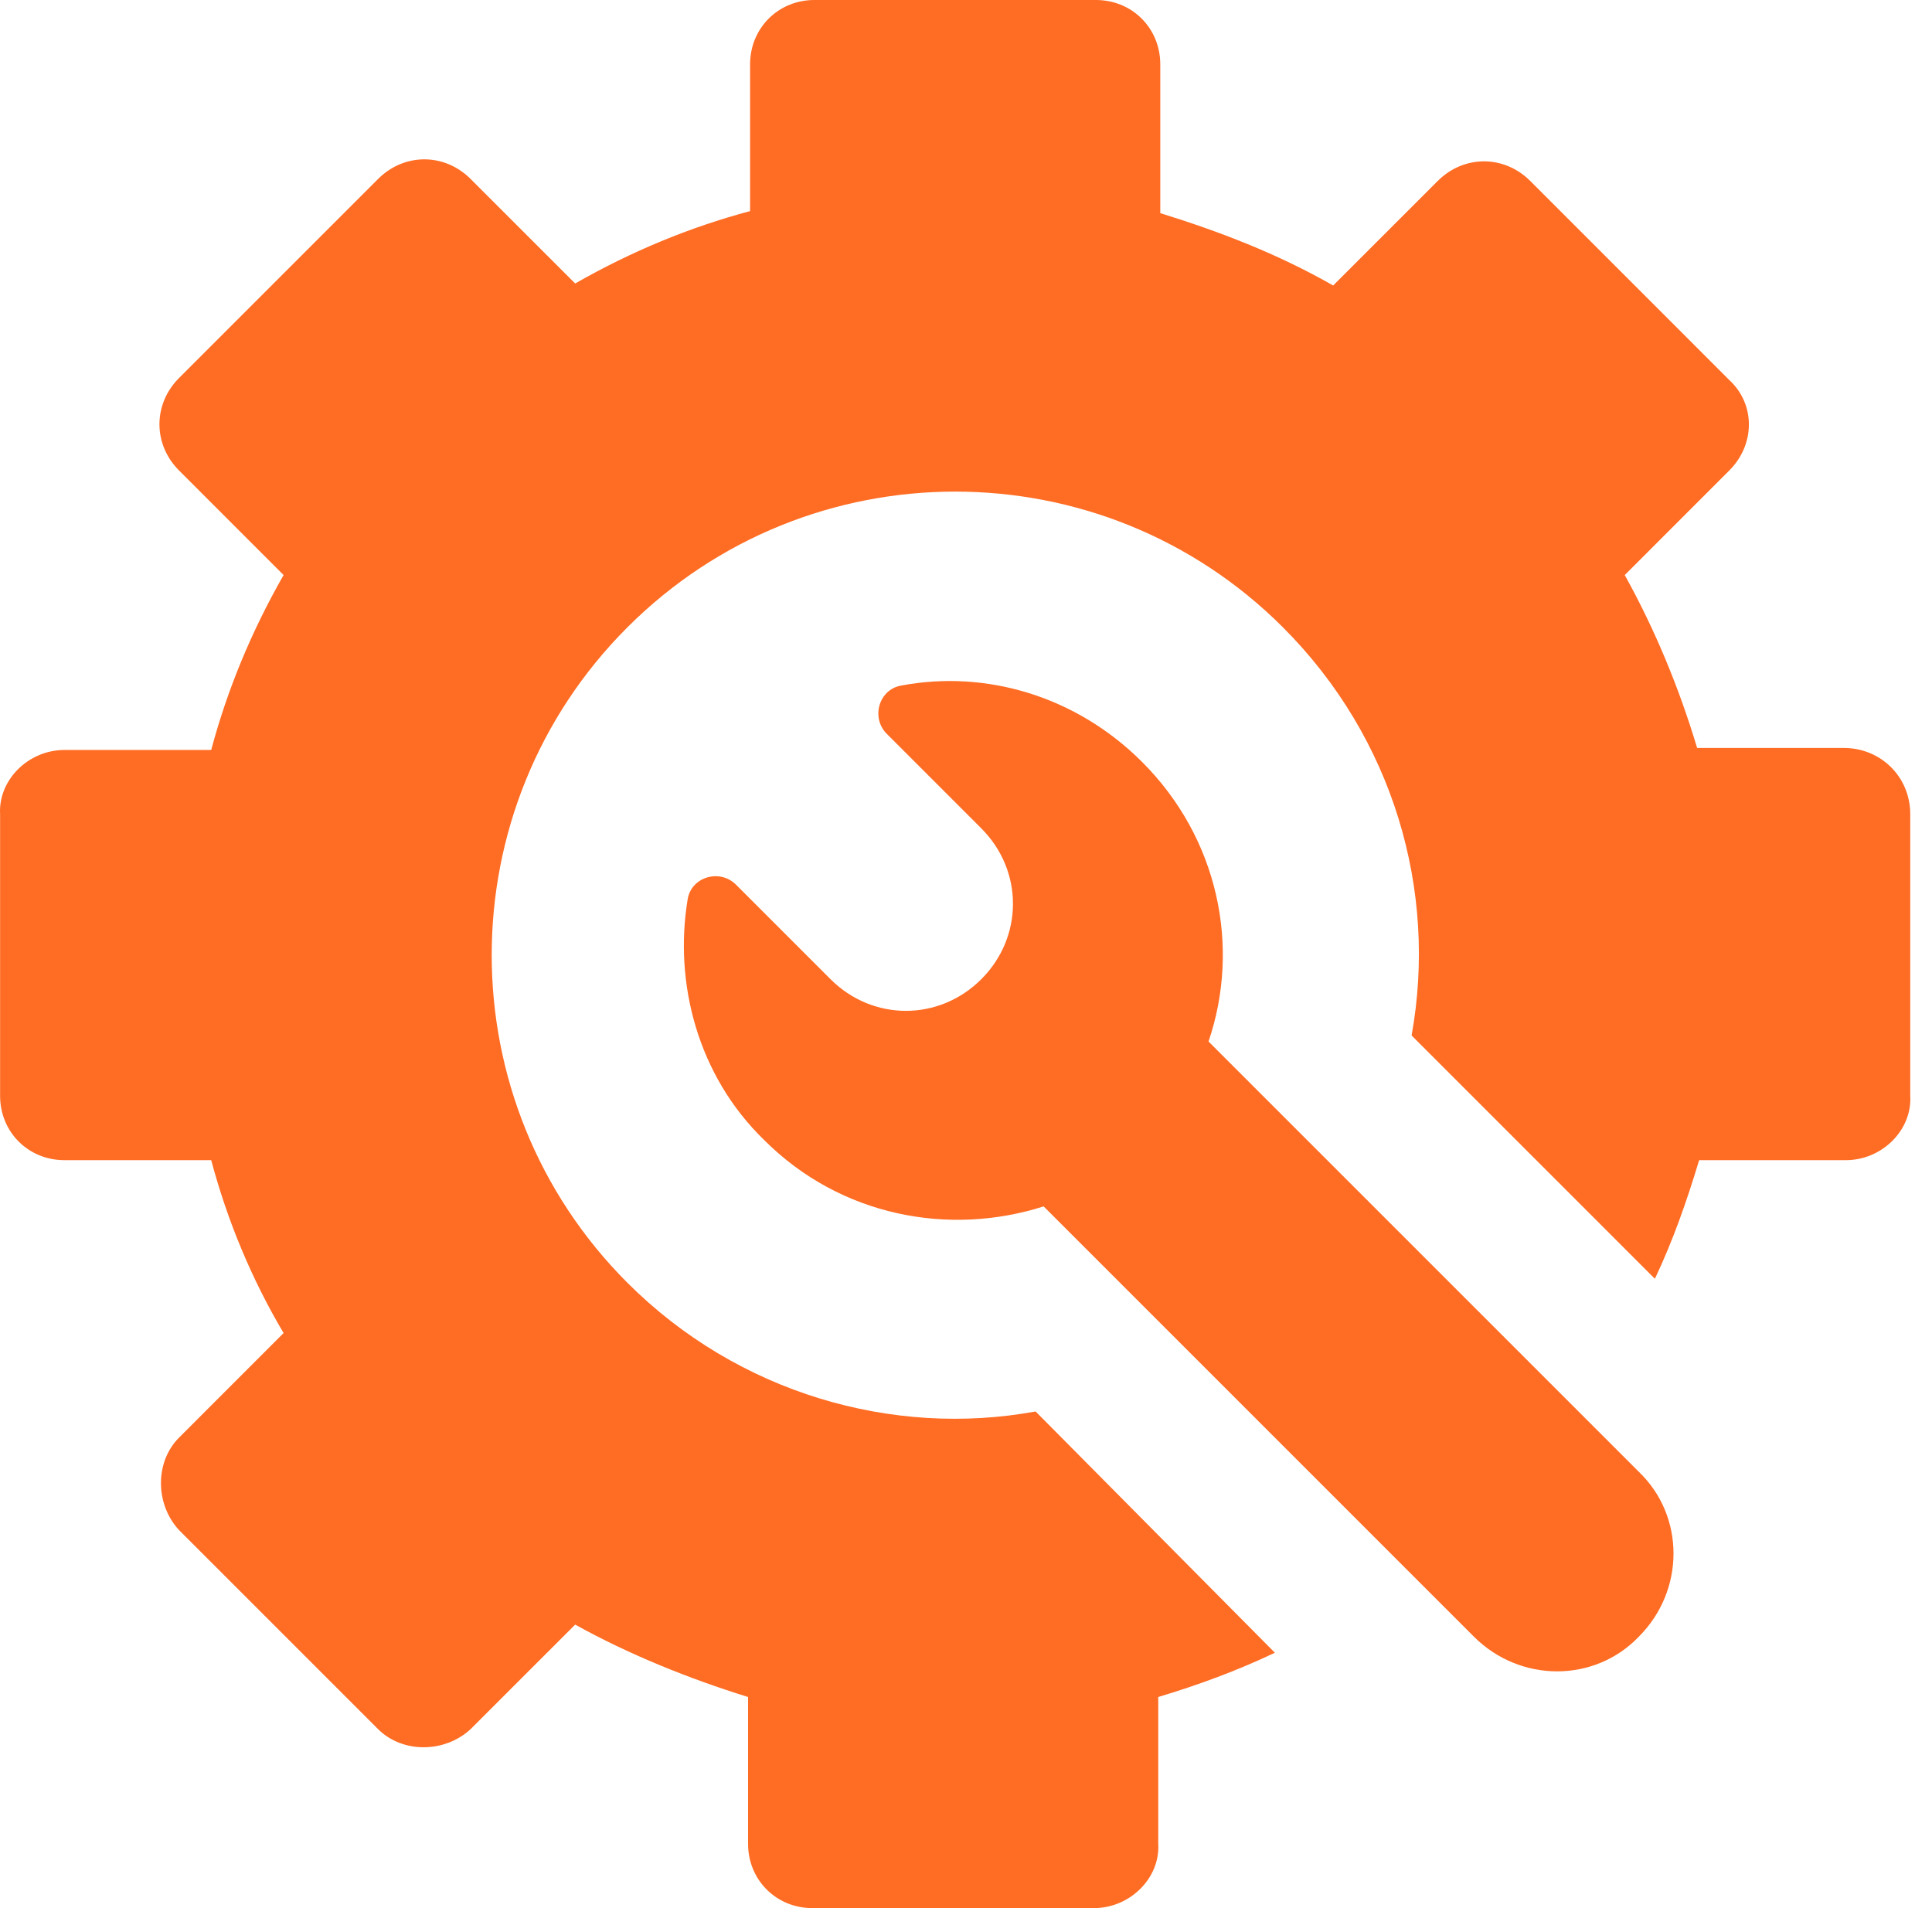 <svg width="81" height="80" viewBox="0 0 81 80" fill="none" xmlns="http://www.w3.org/2000/svg">
<path d="M77.306 31.359H71.153C70.394 28.83 69.382 26.386 68.118 24.11L72.501 19.726C73.597 18.63 73.597 16.944 72.501 15.933L64.156 7.587C63.06 6.491 61.374 6.491 60.278 7.587L55.894 11.97C53.534 10.622 51.089 9.694 48.645 8.936V2.698C48.645 1.18 47.465 0 45.947 0H34.145C32.628 0 31.448 1.18 31.448 2.698V8.851C28.919 9.526 26.474 10.537 24.114 11.886L19.73 7.503C18.634 6.407 16.948 6.407 15.852 7.503L7.507 15.848C6.411 16.944 6.411 18.63 7.507 19.726L11.89 24.11C10.541 26.47 9.53 28.915 8.855 31.444H2.702C1.184 31.444 -0.08 32.708 0.004 34.141V45.943C0.004 47.461 1.184 48.641 2.702 48.641H8.855C9.53 51.17 10.541 53.614 11.89 55.89L7.507 60.274C6.495 61.286 6.495 63.056 7.507 64.152L15.852 72.497C16.864 73.509 18.634 73.509 19.73 72.497L24.114 68.114C26.39 69.378 28.919 70.39 31.363 71.149V77.302C31.363 78.82 32.544 80 34.061 80H45.863C47.38 80 48.645 78.736 48.56 77.302V71.149C50.246 70.643 51.848 70.053 53.45 69.294L43.418 59.178C37.433 60.274 30.942 58.419 26.305 53.783C18.718 46.196 18.718 33.888 26.305 26.301C33.892 18.714 46.2 18.714 53.787 26.301C58.423 30.938 60.278 37.345 59.182 43.414L69.382 53.614C70.141 52.013 70.731 50.327 71.237 48.641H77.391C78.908 48.641 80.173 47.376 80.088 45.943V34.141C80.088 32.539 78.824 31.359 77.306 31.359Z" fill="#FF6C23"/>
<path d="M50.668 43.667C52.017 39.705 51.089 35.153 47.886 31.949C45.104 29.168 41.311 28.072 37.77 28.746C36.843 28.915 36.506 30.095 37.18 30.769L41.142 34.731C42.912 36.502 42.912 39.283 41.142 41.054C39.372 42.824 36.59 42.824 34.82 41.054L30.858 37.092C30.183 36.417 29.003 36.754 28.834 37.682C28.244 41.222 29.256 45.1 32.038 47.798C35.241 51.001 39.793 51.844 43.755 50.58L61.795 68.62C63.734 70.558 66.853 70.558 68.708 68.62C70.647 66.681 70.647 63.562 68.708 61.707L50.668 43.667Z" fill="#FF6C23"/>
</svg>
